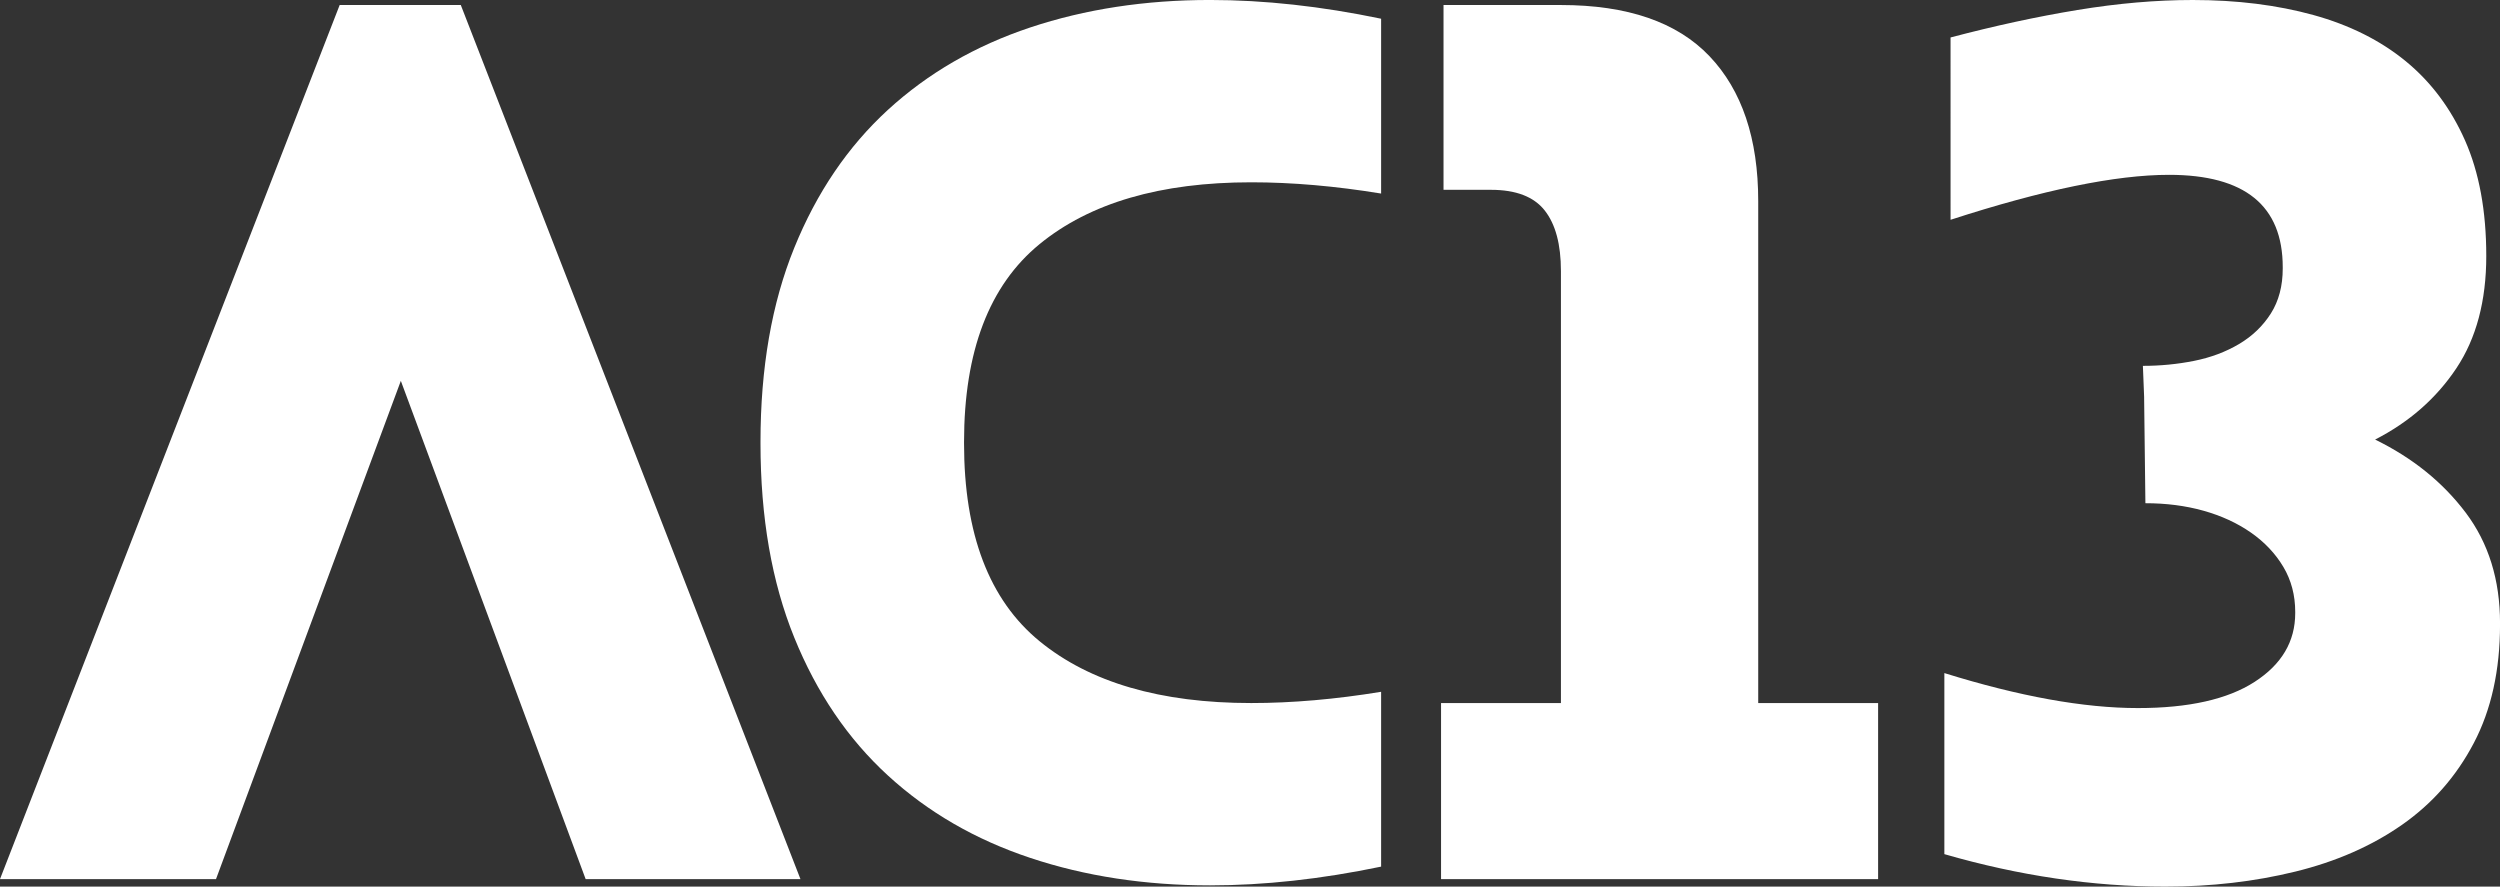 <?xml version="1.0" encoding="UTF-8"?>
<svg id="Layer_2" data-name="Layer 2" xmlns="http://www.w3.org/2000/svg" viewBox="0 0 826.83 293.23">
  <rect x="0" y="0" width="826.83" height="293.23" fill="#333333" stroke="none"/>
  <defs>
    <style>
      .cls-1 {
        fill: #fff;
      }
    </style>
  </defs>
  <g id="Layer_1-2" data-name="Layer 1">
    <g>
      <path class="cls-1" d="M264.73,290.75h-71.04l-61.12-164.79-61.13,164.79H0L112.34,1.66h40.06l112.34,289.1Z"/>
      <path class="cls-1" d="M318.84,146.62c0,30.02,8.33,51.83,24.99,65.46,16.66,13.63,39.99,20.44,70,20.44,13.49,0,27.81-1.24,42.95-3.72v57.82c-19.82,4.13-38.68,6.2-56.58,6.2-21.47,0-41.3-3.03-59.47-9.09-18.17-6.05-33.87-15.14-47.08-27.26-13.22-12.11-23.54-27.32-30.97-45.64-7.43-18.31-11.16-39.71-11.16-64.22v-.41c0-24.5,3.72-45.91,11.16-64.22,7.43-18.31,17.76-33.52,30.97-45.64,13.22-12.11,28.91-21.2,47.08-27.26,18.17-6.05,38-9.09,59.47-9.09,17.9,0,36.76,2.07,56.58,6.2v57.82c-15.14-2.48-29.46-3.72-42.95-3.72-30.02,0-53.35,6.81-70,20.44-16.66,13.63-24.99,35.45-24.99,65.46v.41Z"/>
      <path class="cls-1" d="M581.5,232.52h39.65v58.24h-144.55v-58.24h39.65V89.63c0-8.81-1.79-15.49-5.37-20.03-3.58-4.54-9.5-6.82-17.76-6.82h-15.7V1.66h38.82c22.02,0,38.41,5.64,49.15,16.93,10.74,11.29,16.11,27.26,16.11,47.91v166.02Z"/>
      <path class="cls-1" d="M785.53,145.38c12.39,6.06,22.37,14.11,29.95,24.16,7.57,10.05,11.36,22.24,11.36,36.55v.42c0,15.14-2.89,28.23-8.67,39.23-5.78,11.02-13.7,20.03-23.75,27.05-10.05,7.02-21.83,12.18-35.31,15.48-13.49,3.31-27.81,4.96-42.95,4.96-23.96,0-48.32-3.57-73.1-10.74v-59.88c24.78,7.71,46.11,11.57,64.01,11.57,16.79,0,29.67-2.89,38.61-8.67,8.95-5.78,13.42-13.35,13.42-22.72v-.42c0-5.51-1.31-10.46-3.92-14.87-2.62-4.4-6.19-8.19-10.73-11.36-4.54-3.16-9.78-5.57-15.7-7.23-5.92-1.66-12.32-2.48-19.2-2.48l-.42-34.69v-.42l-.41-10.32c5.78,0,11.42-.55,16.93-1.65,5.5-1.1,10.46-2.96,14.87-5.57,4.4-2.61,7.91-5.99,10.53-10.12,2.61-4.13,3.92-9.09,3.92-14.87v-.41c0-20.37-12.53-30.56-37.59-30.56-17.62,0-41.71,4.96-72.27,14.87V12.39c14.59-3.85,28.56-6.88,41.92-9.08,13.35-2.2,26.09-3.31,38.2-3.31,14.59,0,27.88,1.66,39.86,4.96,11.98,3.31,22.16,8.4,30.56,15.28,8.39,6.88,14.93,15.63,19.62,26.22,4.68,10.6,7.02,23.33,7.02,38.2s-3.3,27.26-9.91,37.17c-6.61,9.91-15.56,17.76-26.85,23.55Z"/>
    </g>
  </g>
</svg>